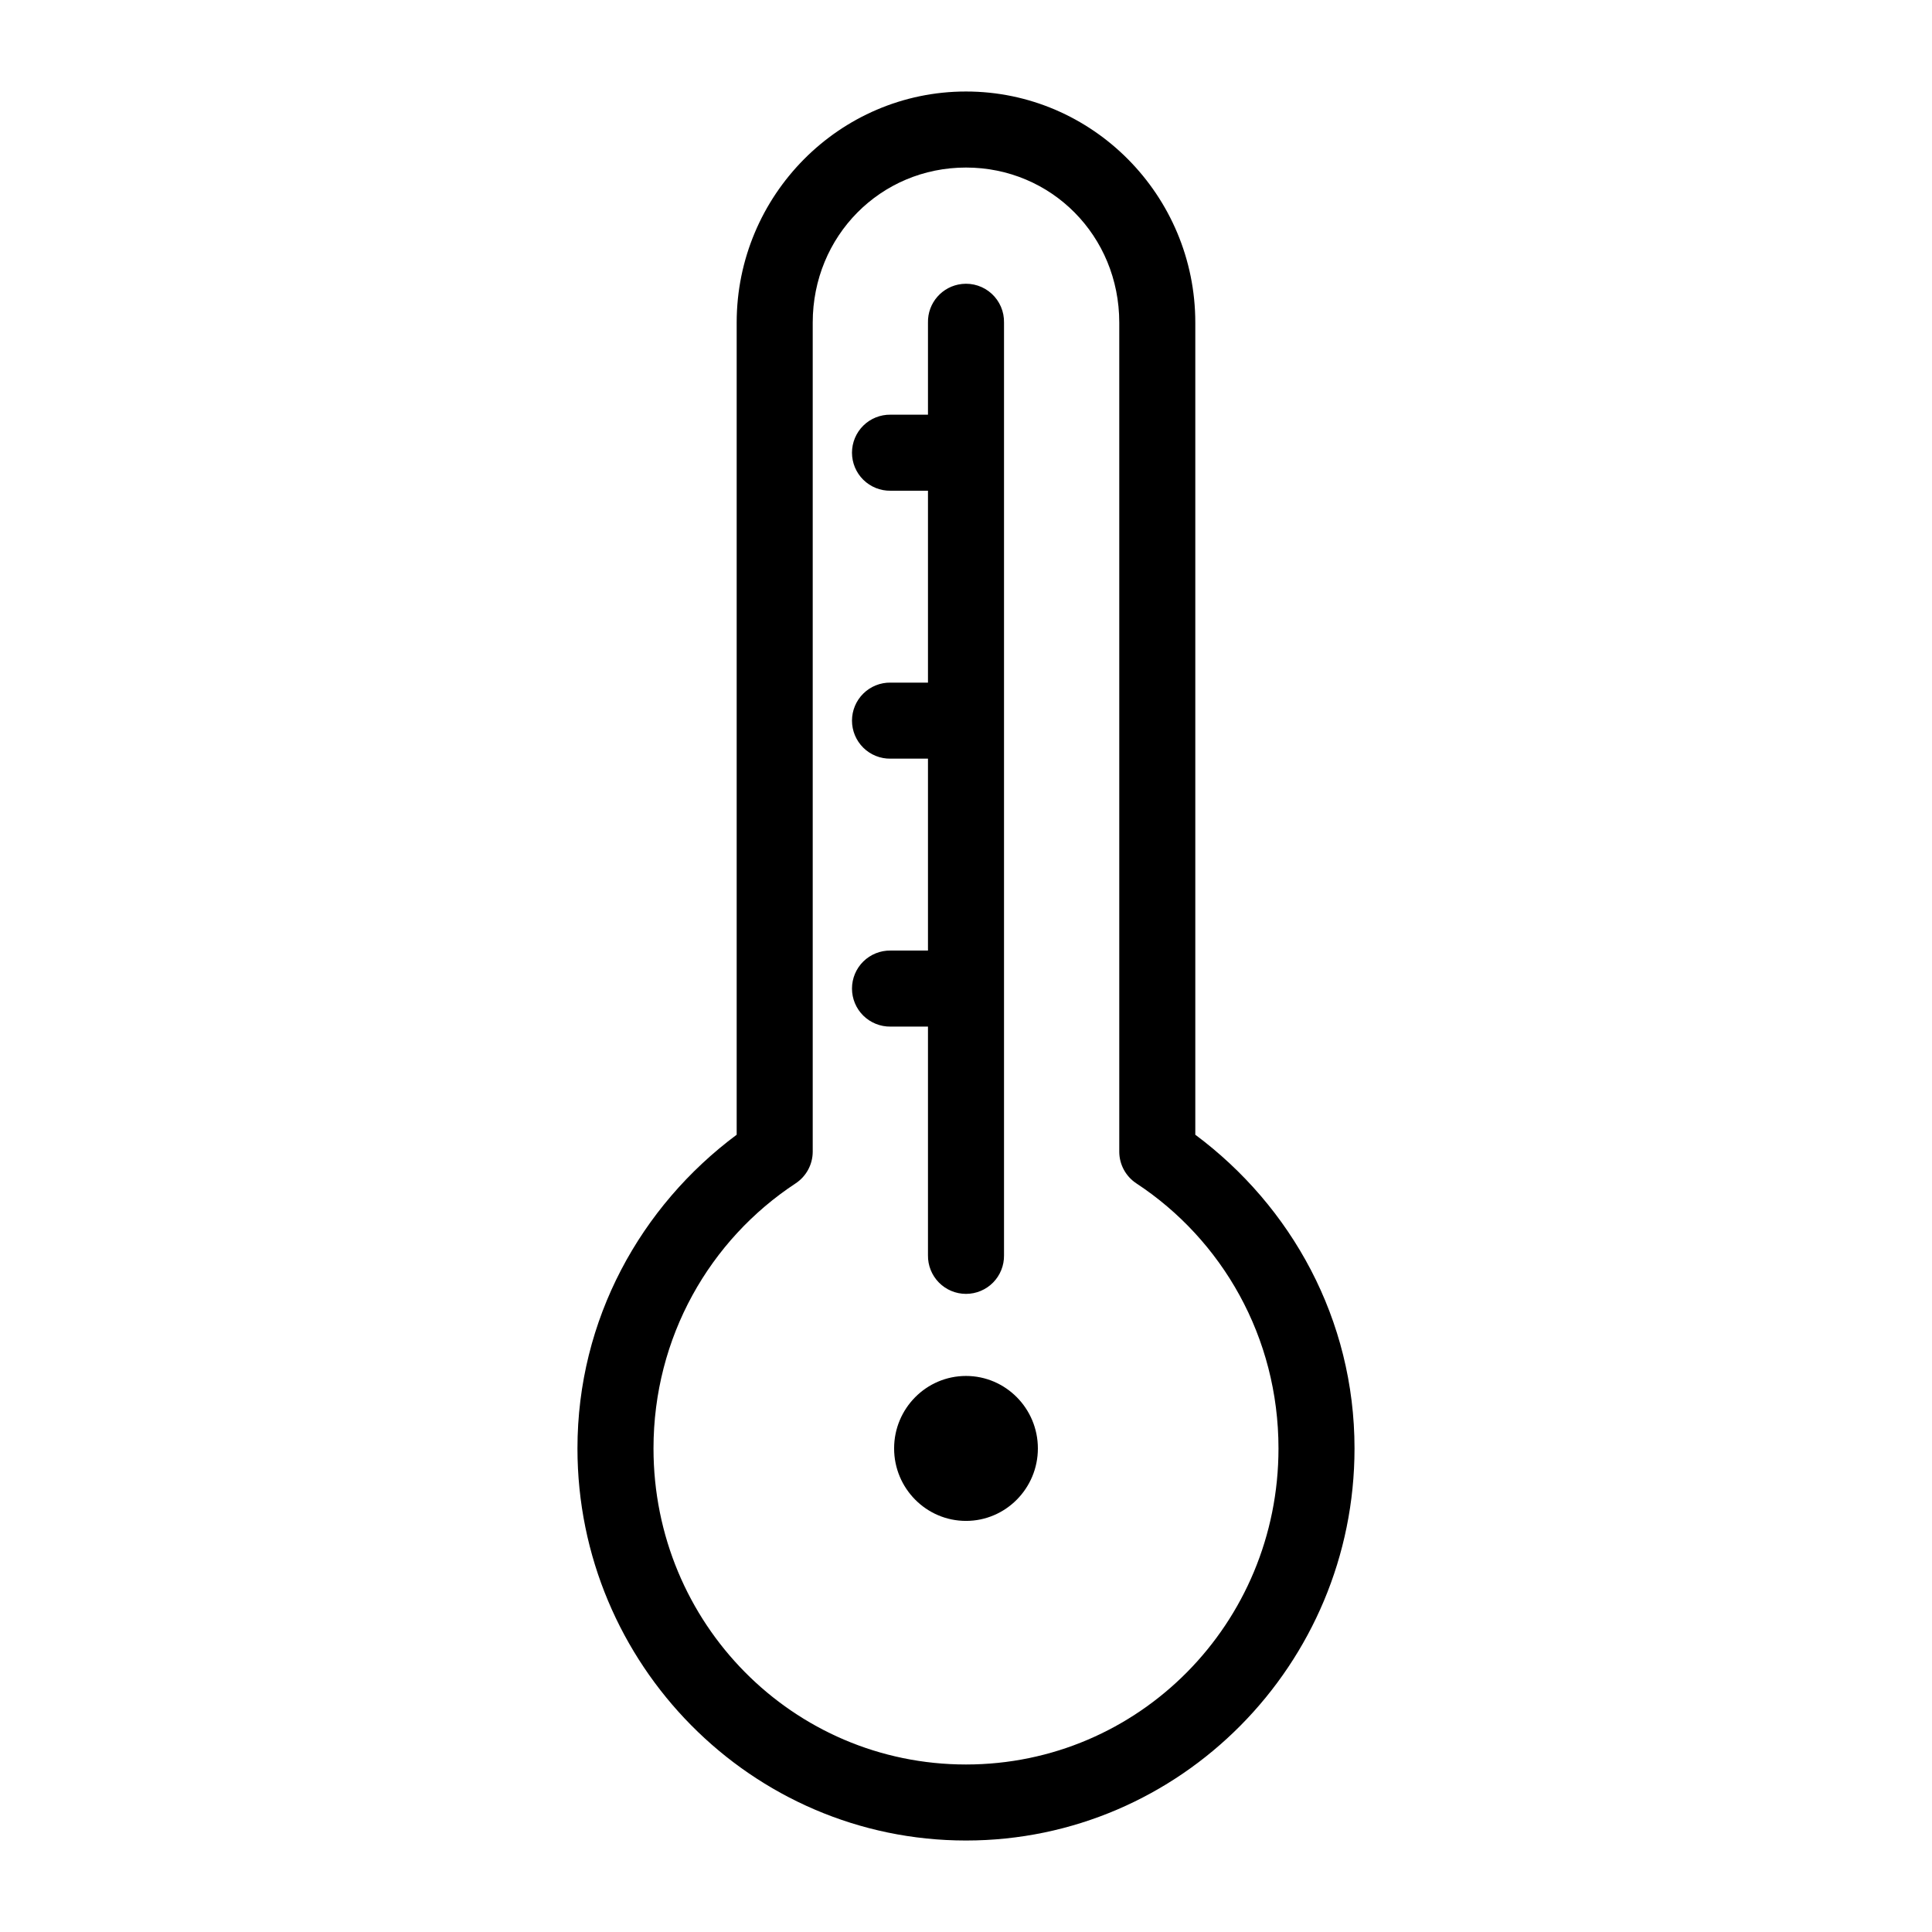 <?xml version="1.0" encoding="UTF-8"?>
<!-- Uploaded to: ICON Repo, www.svgrepo.com, Generator: ICON Repo Mixer Tools -->
<svg fill="#000000" width="800px" height="800px" version="1.1" viewBox="144 144 512 512" xmlns="http://www.w3.org/2000/svg">
 <path d="m400 168.25c-33.543 0-60.773 27.543-60.773 61.246v215.22c-25.426 18.926-42.195 48.926-42.195 83.129 0 57.188 46.145 103.91 102.97 103.91 56.82 0 102.96-46.723 102.96-103.91 0-34.203-16.77-64.203-42.195-83.129v-215.22c0-33.703-27.23-61.246-60.77-61.246zm0 20.152c22.617 0 40.617 18.113 40.617 41.094v219.79c0.031 3.371 1.746 6.5 4.566 8.344 22.68 14.922 37.629 40.711 37.629 70.219 0 46.406-36.996 83.758-82.812 83.758-45.82 0-82.816-37.352-82.816-83.758 0-29.508 14.949-55.297 37.629-70.219 2.82-1.844 4.535-4.973 4.566-8.344v-219.79c0-22.98 18-41.094 40.621-41.094zm-1.105 30.859c-5.188 0.57-9.086 5.012-8.973 10.234v24.402h-9.918c-2.699-0.039-5.297 1.004-7.219 2.898s-3 4.481-3 7.176c0 2.699 1.078 5.285 3 7.176 1.922 1.895 4.519 2.941 7.219 2.902h9.918v50.852h-9.918c-2.699-0.039-5.297 1.008-7.219 2.902s-3 4.477-3 7.176c0 2.695 1.078 5.281 3 7.176 1.922 1.895 4.519 2.938 7.219 2.898h9.918v50.855h-9.918c-2.699-0.039-5.297 1.004-7.219 2.898-1.922 1.895-3 4.481-3 7.176 0 2.699 1.078 5.281 3 7.176s4.519 2.938 7.219 2.902h9.918v60.613c-0.039 2.695 1.008 5.297 2.902 7.219 1.891 1.918 4.477 3 7.176 3 2.695 0 5.281-1.082 7.176-3 1.891-1.922 2.938-4.523 2.898-7.219v-247.18c0.062-2.902-1.129-5.691-3.269-7.652-2.141-1.961-5.023-2.902-7.91-2.582zm1.105 289.38c-10.504 0-19.051 8.609-19.051 19.207s8.547 19.207 19.051 19.207c10.5 0 19.047-8.609 19.047-19.207s-8.547-19.207-19.047-19.207z"/>
</svg>